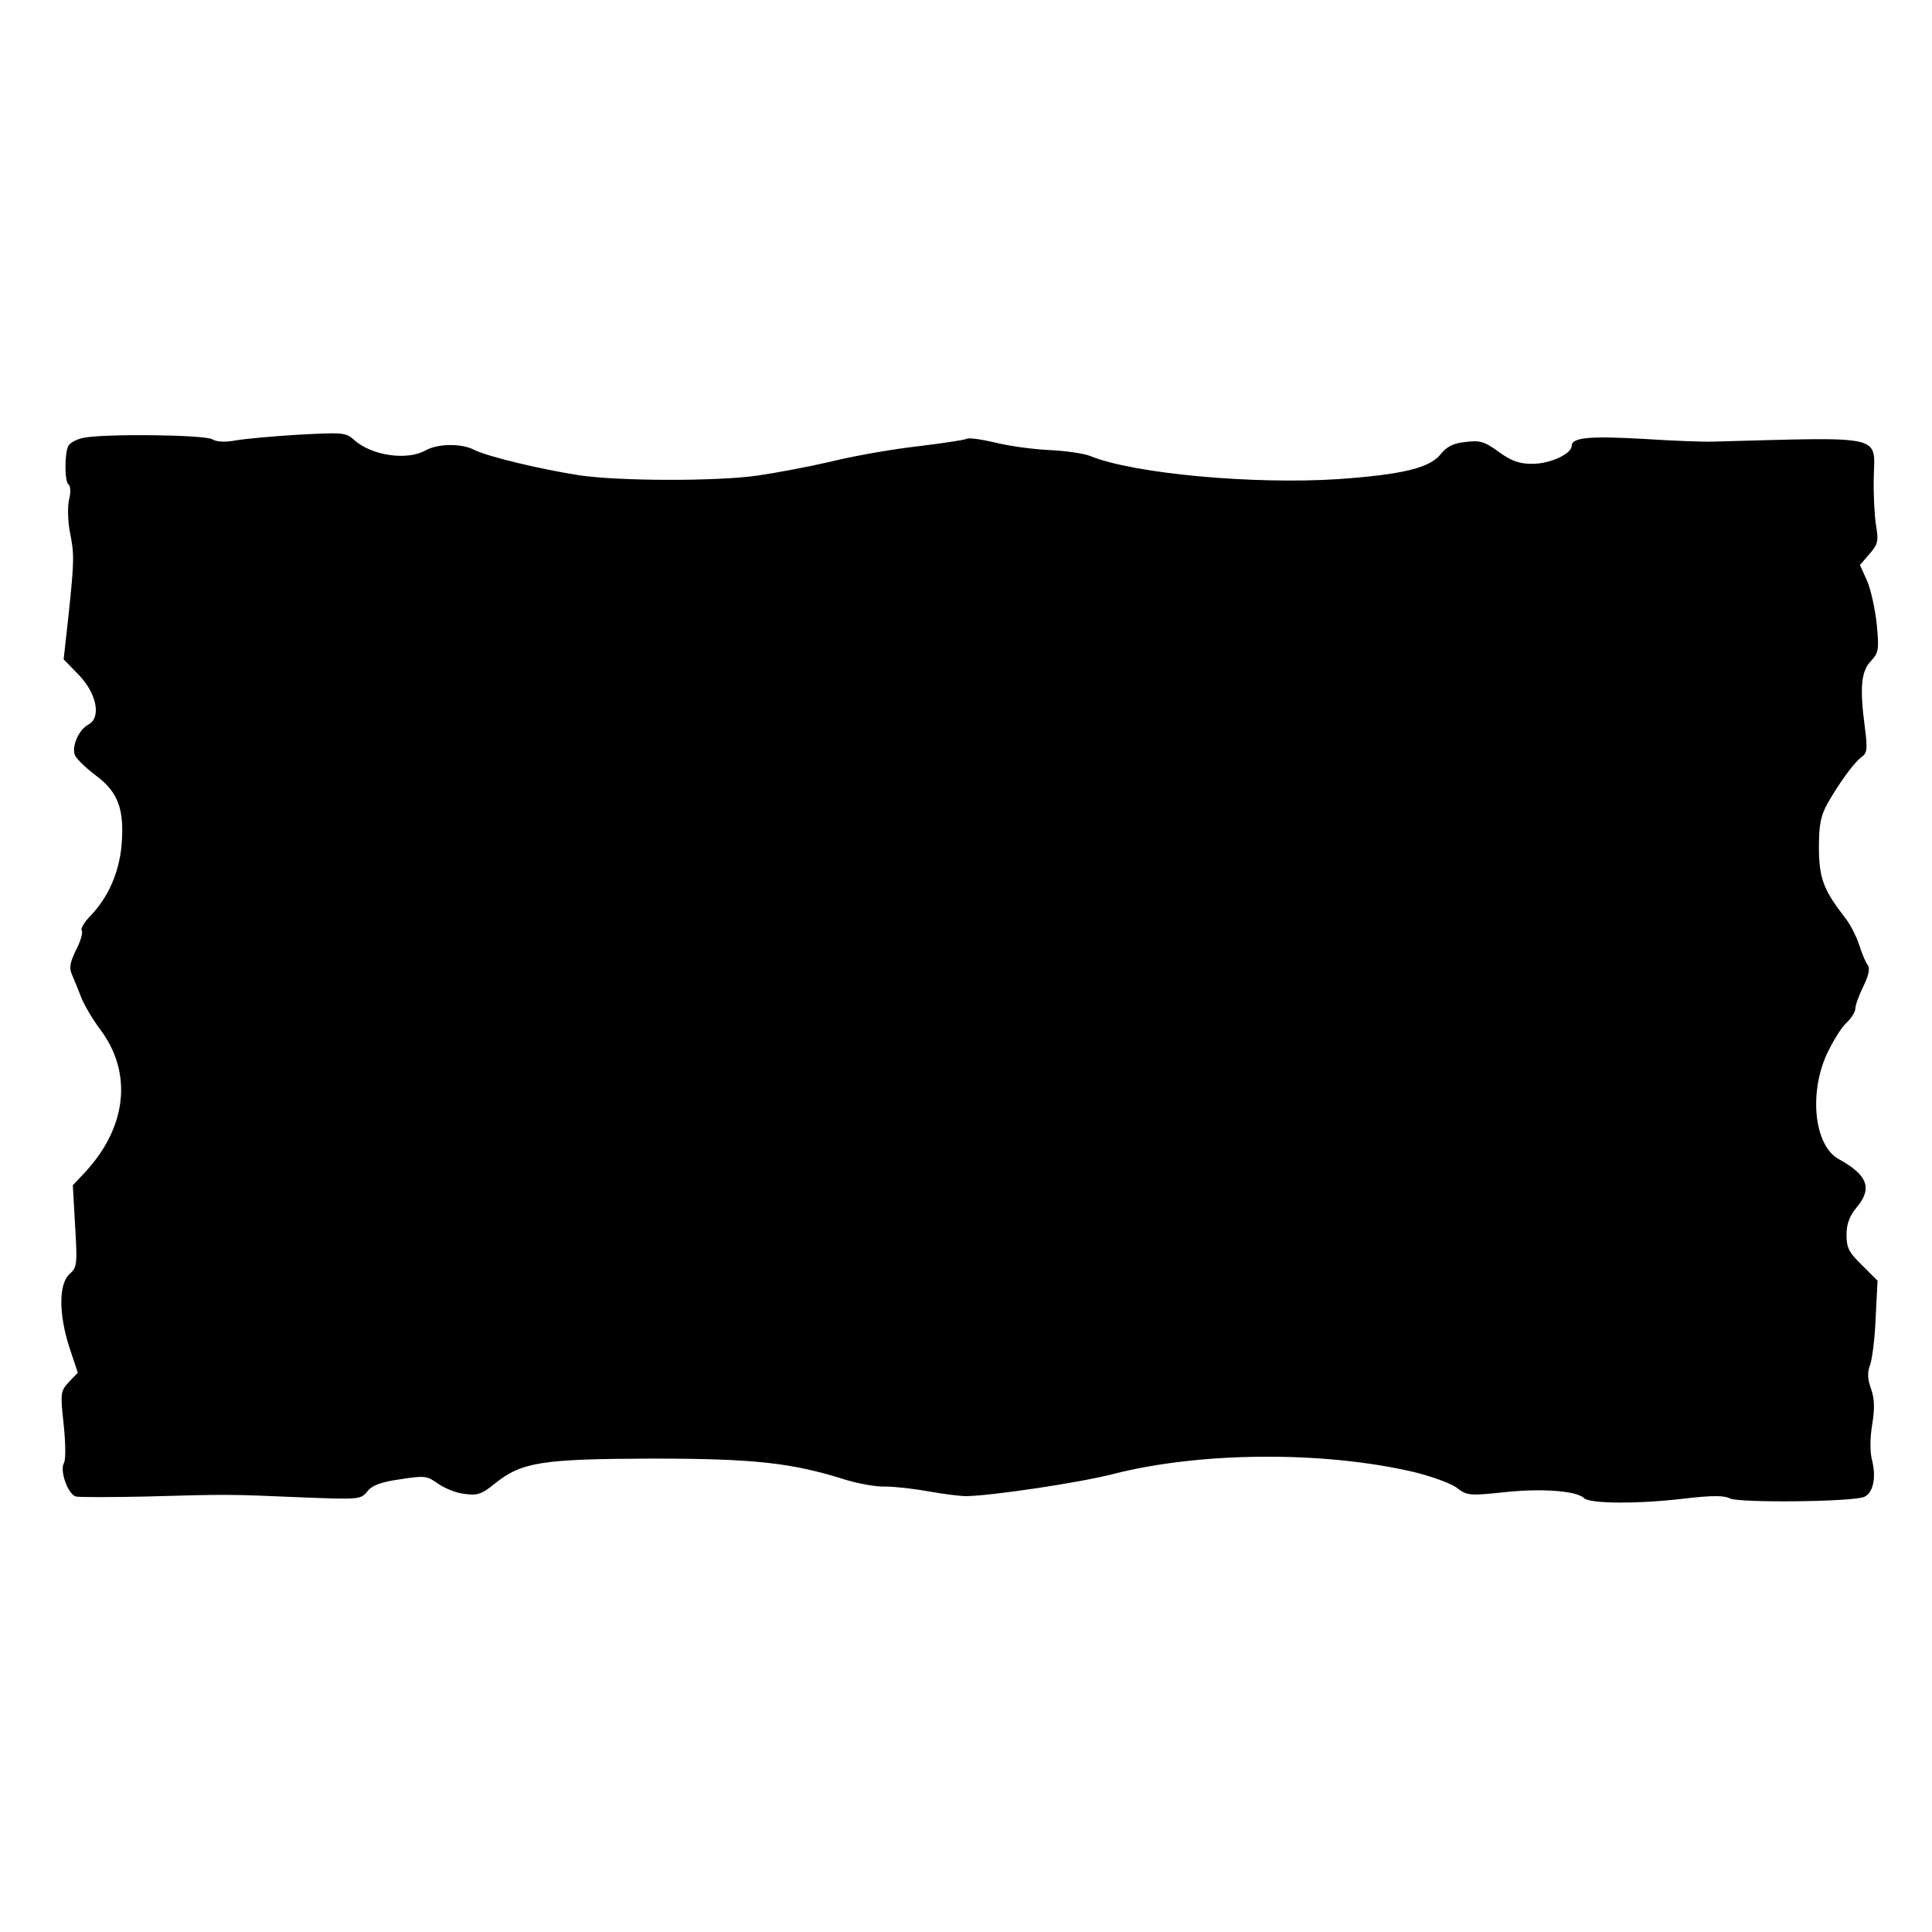 <?xml version="1.0" standalone="no"?>
<!DOCTYPE svg PUBLIC "-//W3C//DTD SVG 20010904//EN"
 "http://www.w3.org/TR/2001/REC-SVG-20010904/DTD/svg10.dtd">
<svg version="1.0" xmlns="http://www.w3.org/2000/svg"
 width="504pt" height="504pt" viewBox="0 0 504 504"
 preserveAspectRatio="xMidYMid meet">
<g transform="translate(0,504) scale(0.1,-0.1)"
fill="#000000" stroke="none">
<path d="M219 3898 c-17 -3 -35 -12 -40 -20 -11 -17 -11 -95 0 -102 5 -3 6
-21 1 -40 -4 -18 -3 -55 2 -82 12 -61 12 -73 -3 -217 l-13 -117 38 -39 c48
-49 61 -112 27 -131 -25 -13 -44 -55 -36 -79 3 -9 27 -33 55 -54 59 -44 75
-89 67 -184 -7 -70 -34 -132 -79 -180 -17 -17 -28 -35 -25 -40 4 -6 -3 -29
-15 -52 -16 -33 -18 -47 -10 -64 5 -12 16 -38 23 -57 7 -19 30 -58 50 -85 86
-114 70 -256 -40 -374 l-31 -33 6 -107 c6 -100 5 -107 -15 -125 -28 -26 -28
-104 0 -191 l22 -66 -23 -24 c-22 -24 -23 -28 -14 -110 5 -47 6 -92 1 -101
-12 -20 10 -82 31 -88 9 -2 91 -2 182 0 214 6 218 6 403 -2 152 -6 158 -6 175
15 12 16 36 25 86 32 64 10 70 9 98 -11 17 -12 48 -25 69 -27 34 -5 46 -1 80
27 70 56 122 64 409 65 268 0 366 -11 505 -55 33 -10 80 -19 105 -18 25 0 77
-6 115 -13 39 -7 81 -12 95 -12 68 1 296 35 385 58 228 58 548 60 783 5 45
-11 96 -29 112 -41 27 -21 34 -21 122 -12 98 11 191 4 210 -15 15 -15 140 -16
265 -1 69 8 101 8 116 0 24 -12 319 -9 350 4 23 10 32 49 21 94 -6 22 -6 59 0
95 7 42 6 68 -3 93 -9 25 -10 42 -3 61 6 15 13 71 15 124 l5 97 -40 40 c-34
33 -41 45 -41 79 0 30 8 50 27 73 41 49 28 84 -47 125 -63 34 -79 168 -32 273
15 32 38 70 51 82 13 12 24 29 24 38 0 8 9 34 21 58 14 29 18 47 11 56 -5 6
-15 30 -22 52 -7 22 -24 56 -40 75 -53 69 -65 100 -65 180 0 59 5 83 23 115
31 54 68 105 88 120 15 10 16 22 9 76 -14 105 -10 147 15 174 21 22 22 30 16
95 -4 39 -15 90 -25 114 l-19 42 25 29 c22 25 24 34 17 74 -4 25 -7 81 -6 123
2 115 35 108 -418 96 -25 -1 -106 2 -181 7 -141 8 -189 4 -189 -18 0 -21 -56
-47 -103 -47 -33 0 -54 7 -87 31 -37 27 -49 31 -87 26 -31 -3 -49 -12 -64 -31
-29 -37 -100 -54 -270 -66 -219 -14 -530 14 -644 60 -16 7 -65 14 -108 16 -44
2 -108 11 -143 20 -35 8 -68 13 -73 9 -6 -3 -66 -12 -133 -20 -68 -8 -169 -26
-224 -40 -56 -13 -142 -29 -190 -36 -111 -15 -360 -14 -462 1 -103 16 -240 49
-274 66 -34 18 -96 17 -128 -1 -48 -27 -141 -14 -187 28 -21 19 -31 19 -145
13 -67 -4 -141 -11 -164 -15 -26 -5 -49 -4 -60 3 -21 12 -280 15 -335 4z"/>
</g>
</svg>
